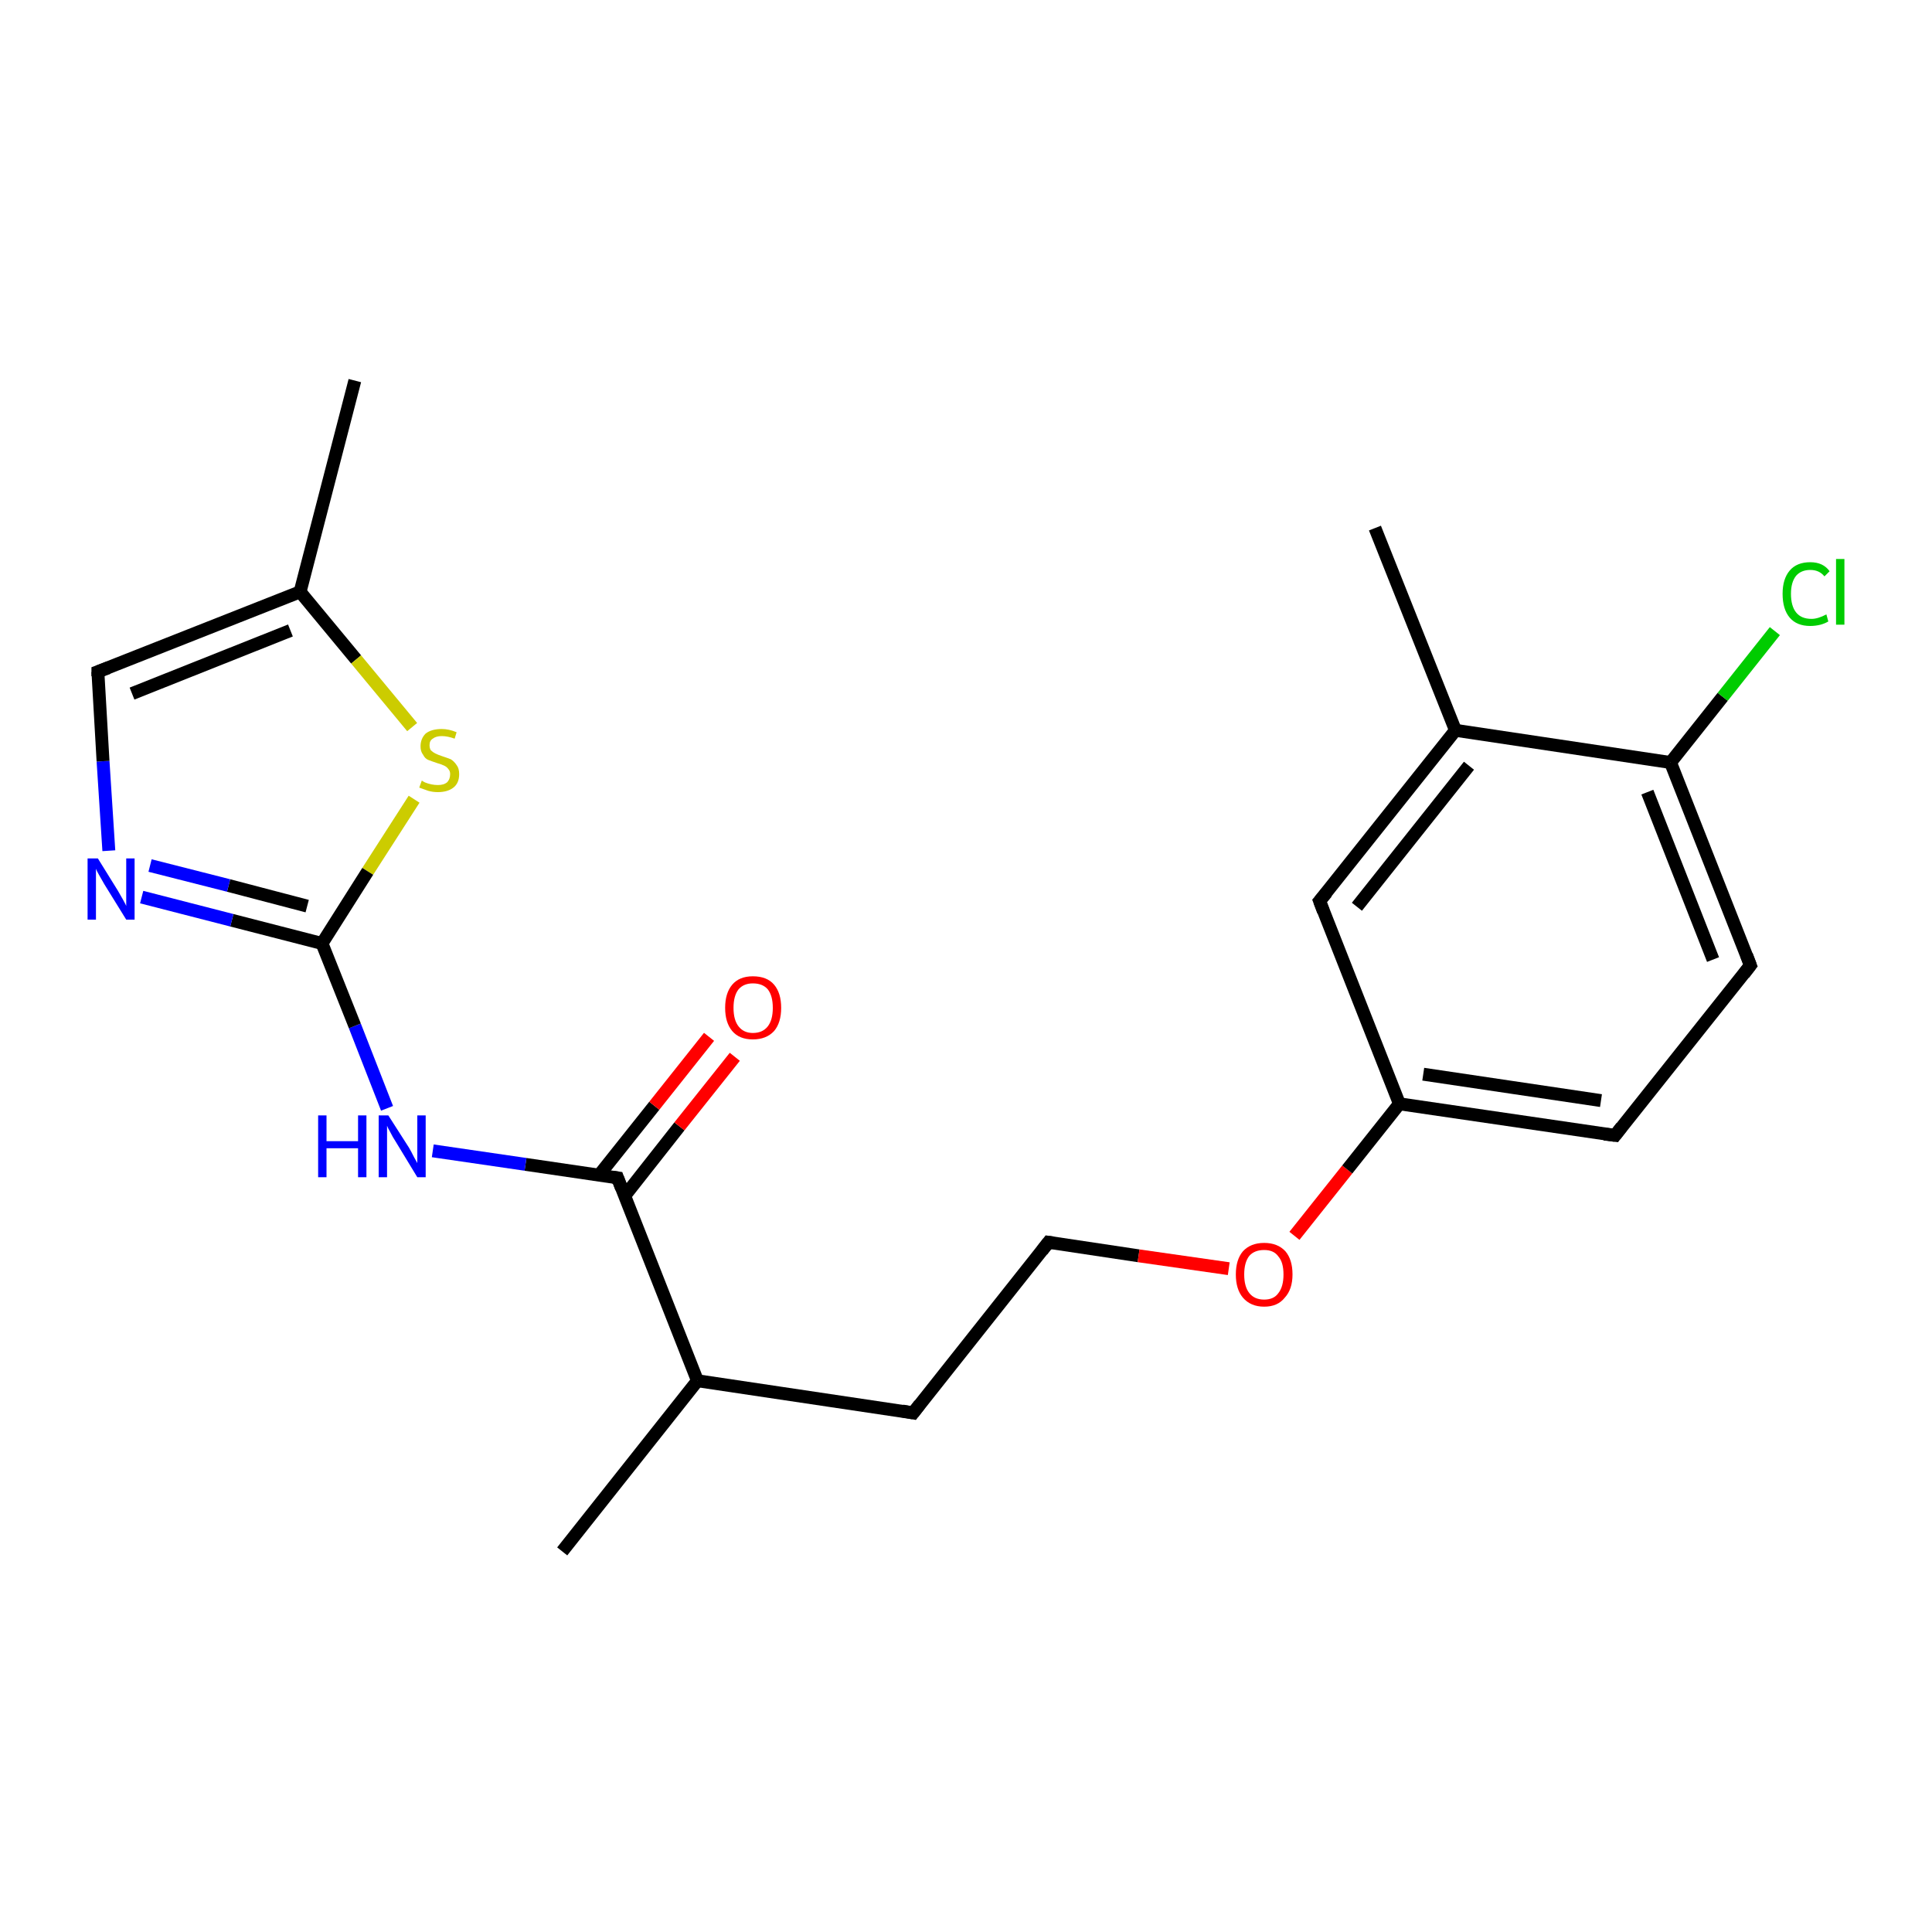 <?xml version='1.0' encoding='iso-8859-1'?>
<svg version='1.1' baseProfile='full'
              xmlns='http://www.w3.org/2000/svg'
                      xmlns:rdkit='http://www.rdkit.org/xml'
                      xmlns:xlink='http://www.w3.org/1999/xlink'
                  xml:space='preserve'
width='300px' height='300px' viewBox='0 0 300 300'>
<!-- END OF HEADER -->
<rect style='opacity:1.0;fill:#FFFFFF;stroke:none' width='300.0' height='300.0' x='0.0' y='0.0'> </rect>
<path class='bond-0 atom-0 atom-1' d='M 87.3,240.9 L 108.3,214.4' style='fill:none;fill-rule:evenodd;stroke:#000000;stroke-width:2.0px;stroke-linecap:butt;stroke-linejoin:miter;stroke-opacity:1' />
<path class='bond-1 atom-1 atom-2' d='M 108.3,214.4 L 141.8,219.4' style='fill:none;fill-rule:evenodd;stroke:#000000;stroke-width:2.0px;stroke-linecap:butt;stroke-linejoin:miter;stroke-opacity:1' />
<path class='bond-2 atom-2 atom-3' d='M 141.8,219.4 L 162.8,192.9' style='fill:none;fill-rule:evenodd;stroke:#000000;stroke-width:2.0px;stroke-linecap:butt;stroke-linejoin:miter;stroke-opacity:1' />
<path class='bond-3 atom-3 atom-4' d='M 162.8,192.9 L 176.8,195.0' style='fill:none;fill-rule:evenodd;stroke:#000000;stroke-width:2.0px;stroke-linecap:butt;stroke-linejoin:miter;stroke-opacity:1' />
<path class='bond-3 atom-3 atom-4' d='M 176.8,195.0 L 190.8,197.0' style='fill:none;fill-rule:evenodd;stroke:#FF0000;stroke-width:2.0px;stroke-linecap:butt;stroke-linejoin:miter;stroke-opacity:1' />
<path class='bond-4 atom-4 atom-5' d='M 201.0,191.9 L 209.2,181.6' style='fill:none;fill-rule:evenodd;stroke:#FF0000;stroke-width:2.0px;stroke-linecap:butt;stroke-linejoin:miter;stroke-opacity:1' />
<path class='bond-4 atom-4 atom-5' d='M 209.2,181.6 L 217.3,171.4' style='fill:none;fill-rule:evenodd;stroke:#000000;stroke-width:2.0px;stroke-linecap:butt;stroke-linejoin:miter;stroke-opacity:1' />
<path class='bond-5 atom-5 atom-6' d='M 217.3,171.4 L 250.8,176.3' style='fill:none;fill-rule:evenodd;stroke:#000000;stroke-width:2.0px;stroke-linecap:butt;stroke-linejoin:miter;stroke-opacity:1' />
<path class='bond-5 atom-5 atom-6' d='M 221.0,166.8 L 248.6,170.9' style='fill:none;fill-rule:evenodd;stroke:#000000;stroke-width:2.0px;stroke-linecap:butt;stroke-linejoin:miter;stroke-opacity:1' />
<path class='bond-6 atom-6 atom-7' d='M 250.8,176.3 L 271.8,149.9' style='fill:none;fill-rule:evenodd;stroke:#000000;stroke-width:2.0px;stroke-linecap:butt;stroke-linejoin:miter;stroke-opacity:1' />
<path class='bond-7 atom-7 atom-8' d='M 271.8,149.9 L 259.4,118.4' style='fill:none;fill-rule:evenodd;stroke:#000000;stroke-width:2.0px;stroke-linecap:butt;stroke-linejoin:miter;stroke-opacity:1' />
<path class='bond-7 atom-7 atom-8' d='M 266.0,149.0 L 255.8,123.0' style='fill:none;fill-rule:evenodd;stroke:#000000;stroke-width:2.0px;stroke-linecap:butt;stroke-linejoin:miter;stroke-opacity:1' />
<path class='bond-8 atom-8 atom-9' d='M 259.4,118.4 L 267.5,108.2' style='fill:none;fill-rule:evenodd;stroke:#000000;stroke-width:2.0px;stroke-linecap:butt;stroke-linejoin:miter;stroke-opacity:1' />
<path class='bond-8 atom-8 atom-9' d='M 267.5,108.2 L 275.6,98.0' style='fill:none;fill-rule:evenodd;stroke:#00CC00;stroke-width:2.0px;stroke-linecap:butt;stroke-linejoin:miter;stroke-opacity:1' />
<path class='bond-9 atom-8 atom-10' d='M 259.4,118.4 L 226.0,113.4' style='fill:none;fill-rule:evenodd;stroke:#000000;stroke-width:2.0px;stroke-linecap:butt;stroke-linejoin:miter;stroke-opacity:1' />
<path class='bond-10 atom-10 atom-11' d='M 226.0,113.4 L 213.5,82.0' style='fill:none;fill-rule:evenodd;stroke:#000000;stroke-width:2.0px;stroke-linecap:butt;stroke-linejoin:miter;stroke-opacity:1' />
<path class='bond-11 atom-10 atom-12' d='M 226.0,113.4 L 204.9,139.9' style='fill:none;fill-rule:evenodd;stroke:#000000;stroke-width:2.0px;stroke-linecap:butt;stroke-linejoin:miter;stroke-opacity:1' />
<path class='bond-11 atom-10 atom-12' d='M 228.1,118.9 L 210.7,140.8' style='fill:none;fill-rule:evenodd;stroke:#000000;stroke-width:2.0px;stroke-linecap:butt;stroke-linejoin:miter;stroke-opacity:1' />
<path class='bond-12 atom-1 atom-13' d='M 108.3,214.4 L 95.9,182.9' style='fill:none;fill-rule:evenodd;stroke:#000000;stroke-width:2.0px;stroke-linecap:butt;stroke-linejoin:miter;stroke-opacity:1' />
<path class='bond-13 atom-13 atom-14' d='M 97.0,185.7 L 105.5,174.9' style='fill:none;fill-rule:evenodd;stroke:#000000;stroke-width:2.0px;stroke-linecap:butt;stroke-linejoin:miter;stroke-opacity:1' />
<path class='bond-13 atom-13 atom-14' d='M 105.5,174.9 L 114.1,164.1' style='fill:none;fill-rule:evenodd;stroke:#FF0000;stroke-width:2.0px;stroke-linecap:butt;stroke-linejoin:miter;stroke-opacity:1' />
<path class='bond-13 atom-13 atom-14' d='M 93.0,182.5 L 101.6,171.7' style='fill:none;fill-rule:evenodd;stroke:#000000;stroke-width:2.0px;stroke-linecap:butt;stroke-linejoin:miter;stroke-opacity:1' />
<path class='bond-13 atom-13 atom-14' d='M 101.6,171.7 L 110.1,161.0' style='fill:none;fill-rule:evenodd;stroke:#FF0000;stroke-width:2.0px;stroke-linecap:butt;stroke-linejoin:miter;stroke-opacity:1' />
<path class='bond-14 atom-13 atom-15' d='M 95.9,182.9 L 81.6,180.8' style='fill:none;fill-rule:evenodd;stroke:#000000;stroke-width:2.0px;stroke-linecap:butt;stroke-linejoin:miter;stroke-opacity:1' />
<path class='bond-14 atom-13 atom-15' d='M 81.6,180.8 L 67.2,178.7' style='fill:none;fill-rule:evenodd;stroke:#0000FF;stroke-width:2.0px;stroke-linecap:butt;stroke-linejoin:miter;stroke-opacity:1' />
<path class='bond-15 atom-15 atom-16' d='M 60.1,172.1 L 55.1,159.3' style='fill:none;fill-rule:evenodd;stroke:#0000FF;stroke-width:2.0px;stroke-linecap:butt;stroke-linejoin:miter;stroke-opacity:1' />
<path class='bond-15 atom-15 atom-16' d='M 55.1,159.3 L 50.0,146.5' style='fill:none;fill-rule:evenodd;stroke:#000000;stroke-width:2.0px;stroke-linecap:butt;stroke-linejoin:miter;stroke-opacity:1' />
<path class='bond-16 atom-16 atom-17' d='M 50.0,146.5 L 36.0,142.9' style='fill:none;fill-rule:evenodd;stroke:#000000;stroke-width:2.0px;stroke-linecap:butt;stroke-linejoin:miter;stroke-opacity:1' />
<path class='bond-16 atom-16 atom-17' d='M 36.0,142.9 L 22.0,139.3' style='fill:none;fill-rule:evenodd;stroke:#0000FF;stroke-width:2.0px;stroke-linecap:butt;stroke-linejoin:miter;stroke-opacity:1' />
<path class='bond-16 atom-16 atom-17' d='M 47.7,140.7 L 35.5,137.5' style='fill:none;fill-rule:evenodd;stroke:#000000;stroke-width:2.0px;stroke-linecap:butt;stroke-linejoin:miter;stroke-opacity:1' />
<path class='bond-16 atom-16 atom-17' d='M 35.5,137.5 L 23.3,134.4' style='fill:none;fill-rule:evenodd;stroke:#0000FF;stroke-width:2.0px;stroke-linecap:butt;stroke-linejoin:miter;stroke-opacity:1' />
<path class='bond-17 atom-17 atom-18' d='M 16.9,132.1 L 16.0,118.2' style='fill:none;fill-rule:evenodd;stroke:#0000FF;stroke-width:2.0px;stroke-linecap:butt;stroke-linejoin:miter;stroke-opacity:1' />
<path class='bond-17 atom-17 atom-18' d='M 16.0,118.2 L 15.2,104.3' style='fill:none;fill-rule:evenodd;stroke:#000000;stroke-width:2.0px;stroke-linecap:butt;stroke-linejoin:miter;stroke-opacity:1' />
<path class='bond-18 atom-18 atom-19' d='M 15.2,104.3 L 46.6,91.9' style='fill:none;fill-rule:evenodd;stroke:#000000;stroke-width:2.0px;stroke-linecap:butt;stroke-linejoin:miter;stroke-opacity:1' />
<path class='bond-18 atom-18 atom-19' d='M 20.5,107.7 L 45.1,97.9' style='fill:none;fill-rule:evenodd;stroke:#000000;stroke-width:2.0px;stroke-linecap:butt;stroke-linejoin:miter;stroke-opacity:1' />
<path class='bond-19 atom-19 atom-20' d='M 46.6,91.9 L 55.1,59.1' style='fill:none;fill-rule:evenodd;stroke:#000000;stroke-width:2.0px;stroke-linecap:butt;stroke-linejoin:miter;stroke-opacity:1' />
<path class='bond-20 atom-19 atom-21' d='M 46.6,91.9 L 55.3,102.4' style='fill:none;fill-rule:evenodd;stroke:#000000;stroke-width:2.0px;stroke-linecap:butt;stroke-linejoin:miter;stroke-opacity:1' />
<path class='bond-20 atom-19 atom-21' d='M 55.3,102.4 L 64.0,112.9' style='fill:none;fill-rule:evenodd;stroke:#CCCC00;stroke-width:2.0px;stroke-linecap:butt;stroke-linejoin:miter;stroke-opacity:1' />
<path class='bond-21 atom-12 atom-5' d='M 204.9,139.9 L 217.3,171.4' style='fill:none;fill-rule:evenodd;stroke:#000000;stroke-width:2.0px;stroke-linecap:butt;stroke-linejoin:miter;stroke-opacity:1' />
<path class='bond-22 atom-21 atom-16' d='M 64.3,124.1 L 57.1,135.3' style='fill:none;fill-rule:evenodd;stroke:#CCCC00;stroke-width:2.0px;stroke-linecap:butt;stroke-linejoin:miter;stroke-opacity:1' />
<path class='bond-22 atom-21 atom-16' d='M 57.1,135.3 L 50.0,146.5' style='fill:none;fill-rule:evenodd;stroke:#000000;stroke-width:2.0px;stroke-linecap:butt;stroke-linejoin:miter;stroke-opacity:1' />
<path d='M 140.1,219.1 L 141.8,219.4 L 142.8,218.1' style='fill:none;stroke:#000000;stroke-width:2.0px;stroke-linecap:butt;stroke-linejoin:miter;stroke-opacity:1;' />
<path d='M 161.8,194.2 L 162.8,192.9 L 163.5,193.0' style='fill:none;stroke:#000000;stroke-width:2.0px;stroke-linecap:butt;stroke-linejoin:miter;stroke-opacity:1;' />
<path d='M 249.1,176.1 L 250.8,176.3 L 251.8,175.0' style='fill:none;stroke:#000000;stroke-width:2.0px;stroke-linecap:butt;stroke-linejoin:miter;stroke-opacity:1;' />
<path d='M 270.8,151.2 L 271.8,149.9 L 271.2,148.3' style='fill:none;stroke:#000000;stroke-width:2.0px;stroke-linecap:butt;stroke-linejoin:miter;stroke-opacity:1;' />
<path d='M 206.0,138.6 L 204.9,139.9 L 205.5,141.5' style='fill:none;stroke:#000000;stroke-width:2.0px;stroke-linecap:butt;stroke-linejoin:miter;stroke-opacity:1;' />
<path d='M 96.5,184.5 L 95.9,182.9 L 95.2,182.8' style='fill:none;stroke:#000000;stroke-width:2.0px;stroke-linecap:butt;stroke-linejoin:miter;stroke-opacity:1;' />
<path d='M 15.2,105.0 L 15.2,104.3 L 16.8,103.7' style='fill:none;stroke:#000000;stroke-width:2.0px;stroke-linecap:butt;stroke-linejoin:miter;stroke-opacity:1;' />
<path class='atom-4' d='M 191.9 197.9
Q 191.9 195.6, 193.0 194.3
Q 194.2 193.0, 196.3 193.0
Q 198.4 193.0, 199.6 194.3
Q 200.7 195.6, 200.7 197.9
Q 200.7 200.2, 199.5 201.5
Q 198.4 202.9, 196.3 202.9
Q 194.2 202.9, 193.0 201.5
Q 191.9 200.2, 191.9 197.9
M 196.3 201.8
Q 197.8 201.8, 198.5 200.8
Q 199.3 199.8, 199.3 197.9
Q 199.3 196.0, 198.5 195.1
Q 197.8 194.1, 196.3 194.1
Q 194.8 194.1, 194.0 195.0
Q 193.2 196.0, 193.2 197.9
Q 193.2 199.8, 194.0 200.8
Q 194.8 201.8, 196.3 201.8
' fill='#FF0000'/>
<path class='atom-9' d='M 276.8 92.2
Q 276.8 89.9, 277.9 88.6
Q 279.0 87.3, 281.1 87.3
Q 283.1 87.3, 284.1 88.7
L 283.3 89.5
Q 282.5 88.5, 281.1 88.5
Q 279.7 88.5, 278.9 89.4
Q 278.1 90.4, 278.1 92.2
Q 278.1 94.1, 278.9 95.1
Q 279.7 96.1, 281.3 96.1
Q 282.3 96.1, 283.6 95.4
L 283.9 96.5
Q 283.4 96.8, 282.7 97.0
Q 281.9 97.2, 281.1 97.2
Q 279.0 97.2, 277.9 95.9
Q 276.8 94.6, 276.8 92.2
' fill='#00CC00'/>
<path class='atom-9' d='M 285.1 86.8
L 286.4 86.8
L 286.4 97.0
L 285.1 97.0
L 285.1 86.8
' fill='#00CC00'/>
<path class='atom-14' d='M 112.6 156.5
Q 112.6 154.2, 113.7 152.9
Q 114.8 151.6, 116.9 151.6
Q 119.1 151.6, 120.2 152.9
Q 121.3 154.2, 121.3 156.5
Q 121.3 158.8, 120.2 160.1
Q 119.0 161.4, 116.9 161.4
Q 114.8 161.4, 113.7 160.1
Q 112.6 158.8, 112.6 156.5
M 116.9 160.4
Q 118.4 160.4, 119.2 159.4
Q 120.0 158.4, 120.0 156.5
Q 120.0 154.6, 119.2 153.6
Q 118.4 152.7, 116.9 152.7
Q 115.5 152.7, 114.7 153.6
Q 113.9 154.6, 113.9 156.5
Q 113.9 158.4, 114.7 159.4
Q 115.5 160.4, 116.9 160.4
' fill='#FF0000'/>
<path class='atom-15' d='M 49.4 173.2
L 50.7 173.2
L 50.7 177.2
L 55.6 177.2
L 55.6 173.2
L 56.9 173.2
L 56.9 182.8
L 55.6 182.8
L 55.6 178.3
L 50.7 178.3
L 50.7 182.8
L 49.4 182.8
L 49.4 173.2
' fill='#0000FF'/>
<path class='atom-15' d='M 60.3 173.2
L 63.5 178.2
Q 63.8 178.7, 64.3 179.7
Q 64.8 180.6, 64.8 180.6
L 64.8 173.2
L 66.1 173.2
L 66.1 182.8
L 64.8 182.8
L 61.4 177.2
Q 61.0 176.6, 60.6 175.8
Q 60.2 175.1, 60.1 174.8
L 60.1 182.8
L 58.8 182.8
L 58.8 173.2
L 60.3 173.2
' fill='#0000FF'/>
<path class='atom-17' d='M 15.2 133.3
L 18.3 138.3
Q 18.6 138.8, 19.1 139.7
Q 19.6 140.6, 19.6 140.7
L 19.6 133.3
L 20.9 133.3
L 20.9 142.8
L 19.6 142.8
L 16.2 137.3
Q 15.8 136.6, 15.4 135.9
Q 15.0 135.2, 14.9 134.9
L 14.9 142.8
L 13.6 142.8
L 13.6 133.3
L 15.2 133.3
' fill='#0000FF'/>
<path class='atom-21' d='M 65.5 121.2
Q 65.6 121.3, 66.0 121.5
Q 66.5 121.7, 67.0 121.8
Q 67.5 121.9, 68.0 121.9
Q 68.9 121.9, 69.4 121.5
Q 69.9 121.0, 69.9 120.2
Q 69.9 119.7, 69.6 119.4
Q 69.4 119.1, 69.0 118.9
Q 68.6 118.7, 67.9 118.5
Q 67.0 118.2, 66.5 118.0
Q 66.0 117.8, 65.7 117.2
Q 65.3 116.7, 65.3 115.9
Q 65.3 114.7, 66.1 113.9
Q 67.0 113.2, 68.6 113.2
Q 69.7 113.2, 70.9 113.7
L 70.6 114.7
Q 69.5 114.3, 68.6 114.3
Q 67.7 114.3, 67.2 114.7
Q 66.7 115.0, 66.7 115.7
Q 66.7 116.2, 66.9 116.5
Q 67.2 116.8, 67.6 117.0
Q 68.0 117.2, 68.6 117.4
Q 69.5 117.7, 70.0 117.9
Q 70.5 118.2, 70.9 118.8
Q 71.3 119.3, 71.3 120.2
Q 71.3 121.6, 70.4 122.3
Q 69.5 123.0, 68.0 123.0
Q 67.2 123.0, 66.5 122.8
Q 65.9 122.6, 65.1 122.3
L 65.5 121.2
' fill='#CCCC00'/>
</svg>
